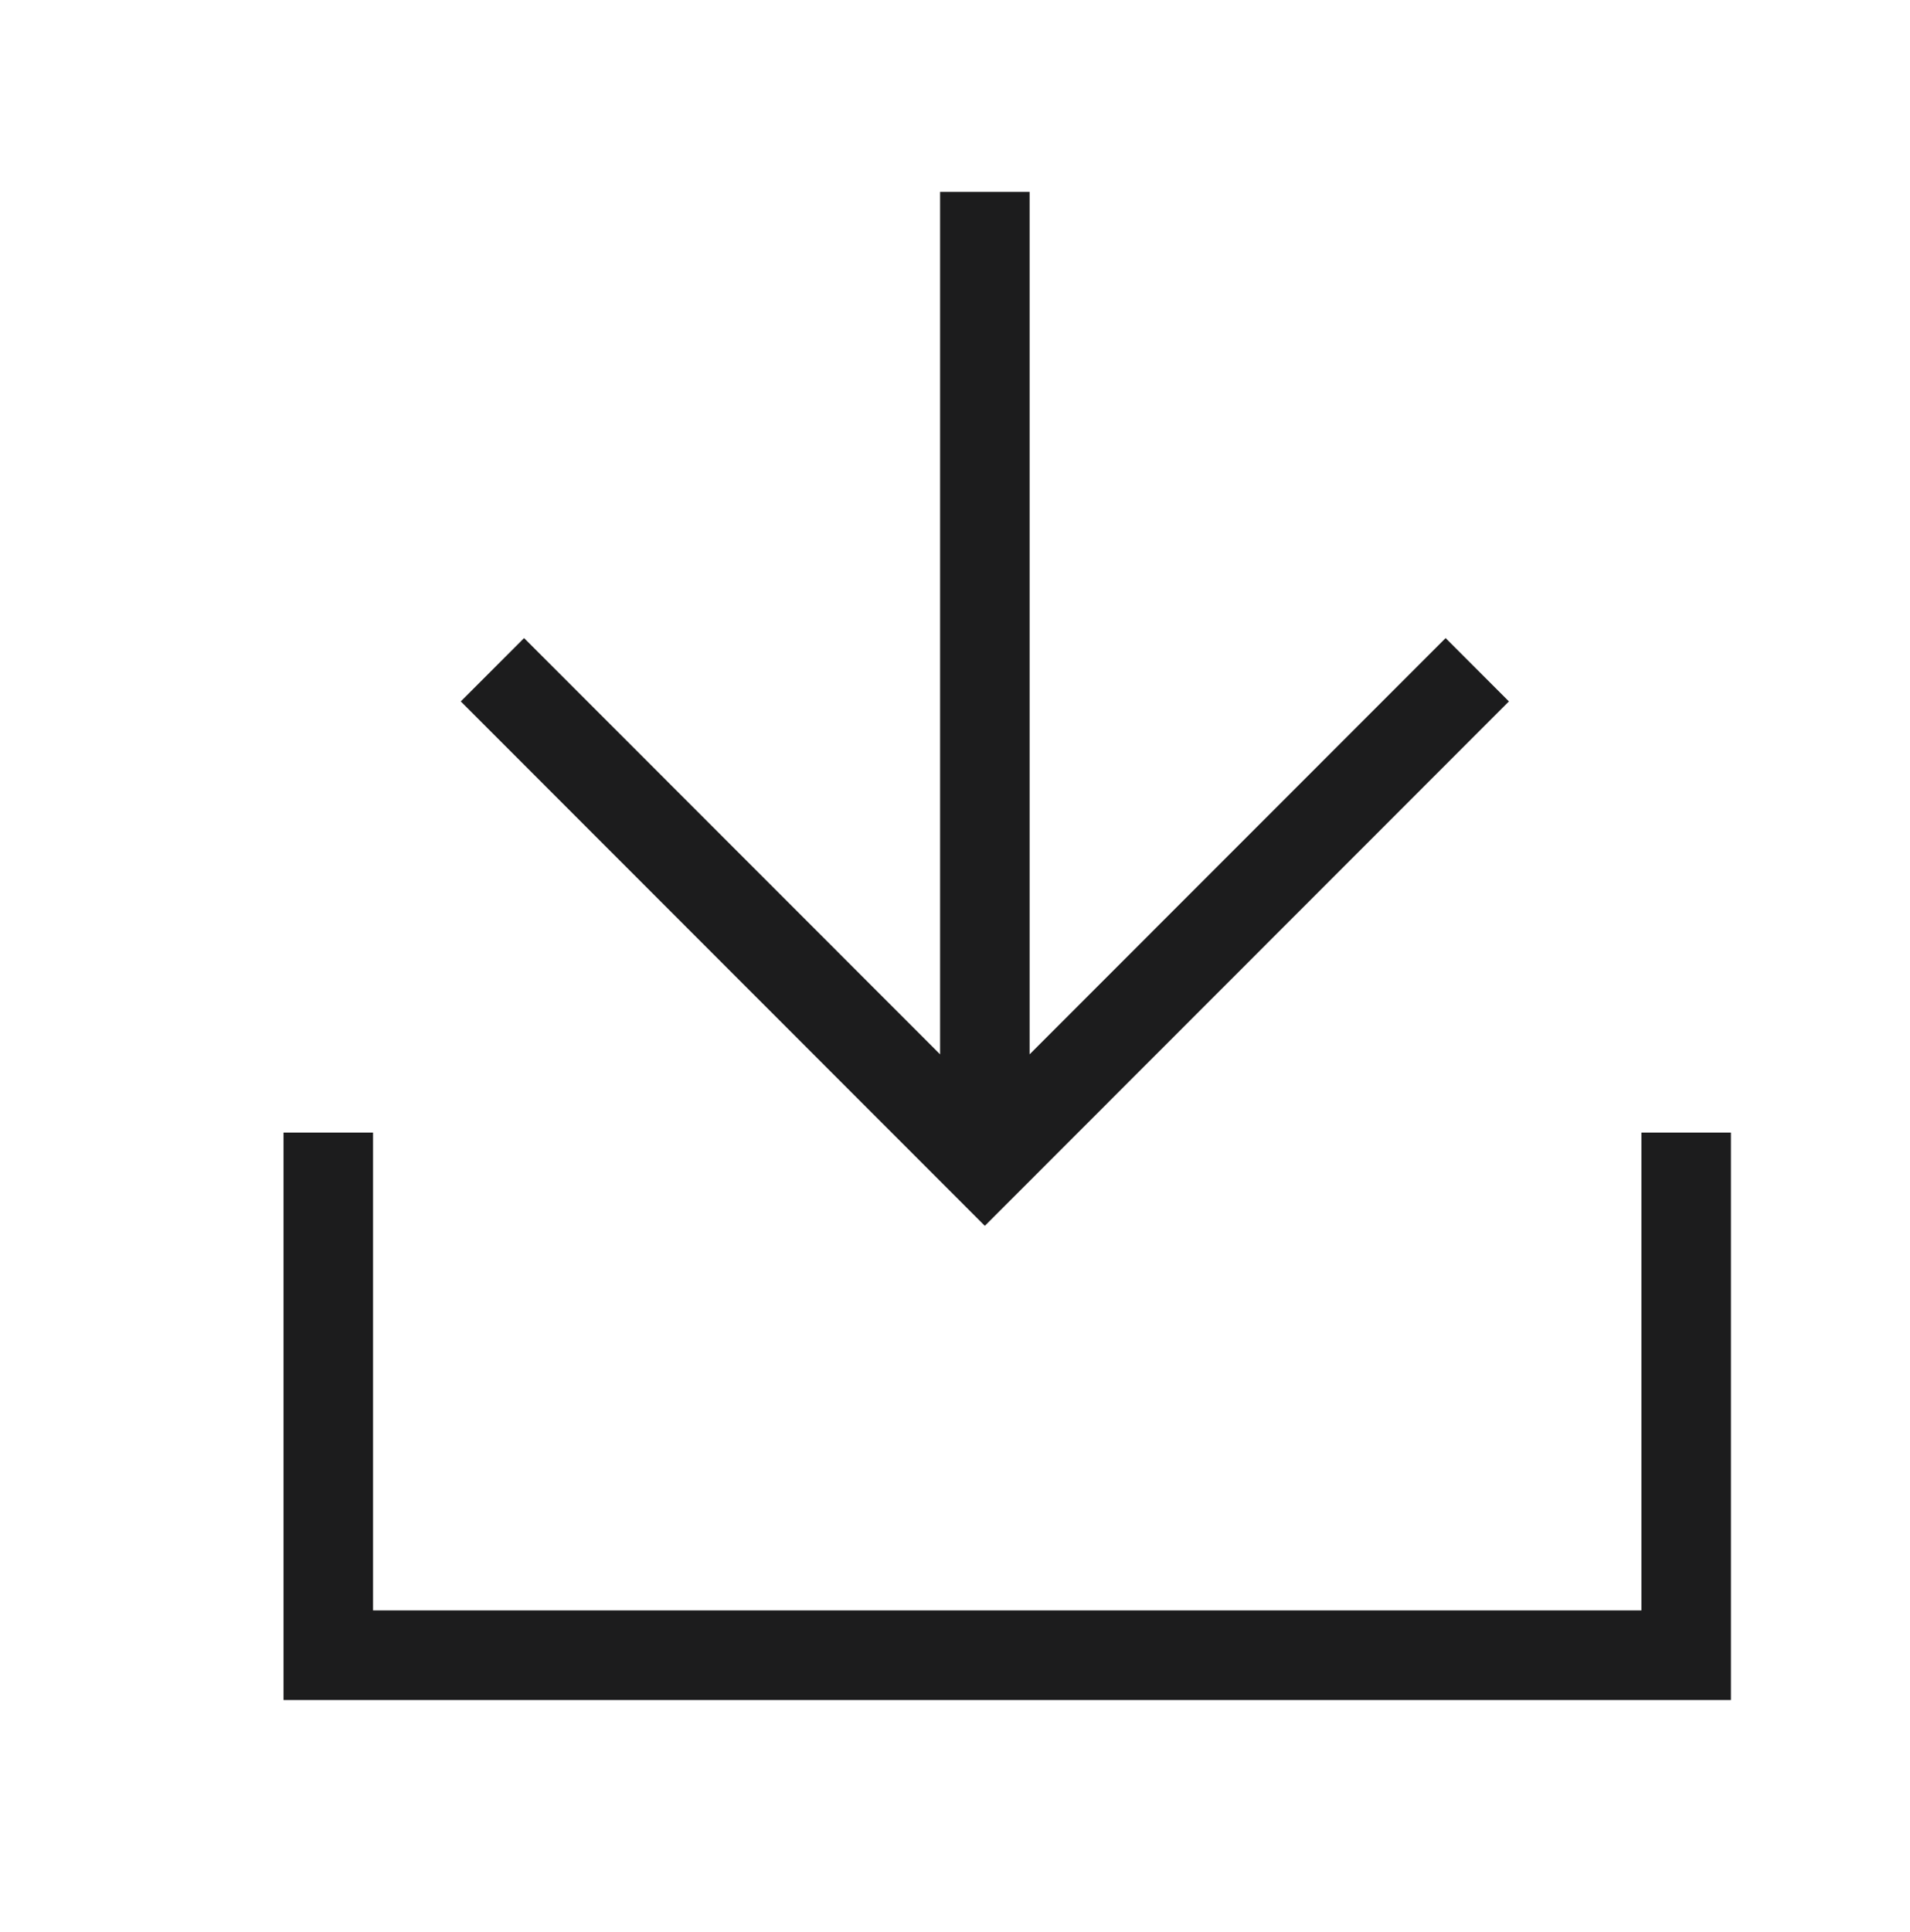 <svg width="90" height="91" viewBox="0 0 90 91" fill="none" xmlns="http://www.w3.org/2000/svg">
<path fill-rule="evenodd" clip-rule="evenodd" d="M48.516 9.041V49.665L68.118 30.057L71.101 33.041L46.406 57.744L21.712 33.041L24.695 30.057L44.297 49.665V9.041H48.516ZM13.359 53.353H17.578V75.86H77.344V53.353H81.562V80.08H13.359V53.353Z" fill="#1C1C1D"/>
</svg>
